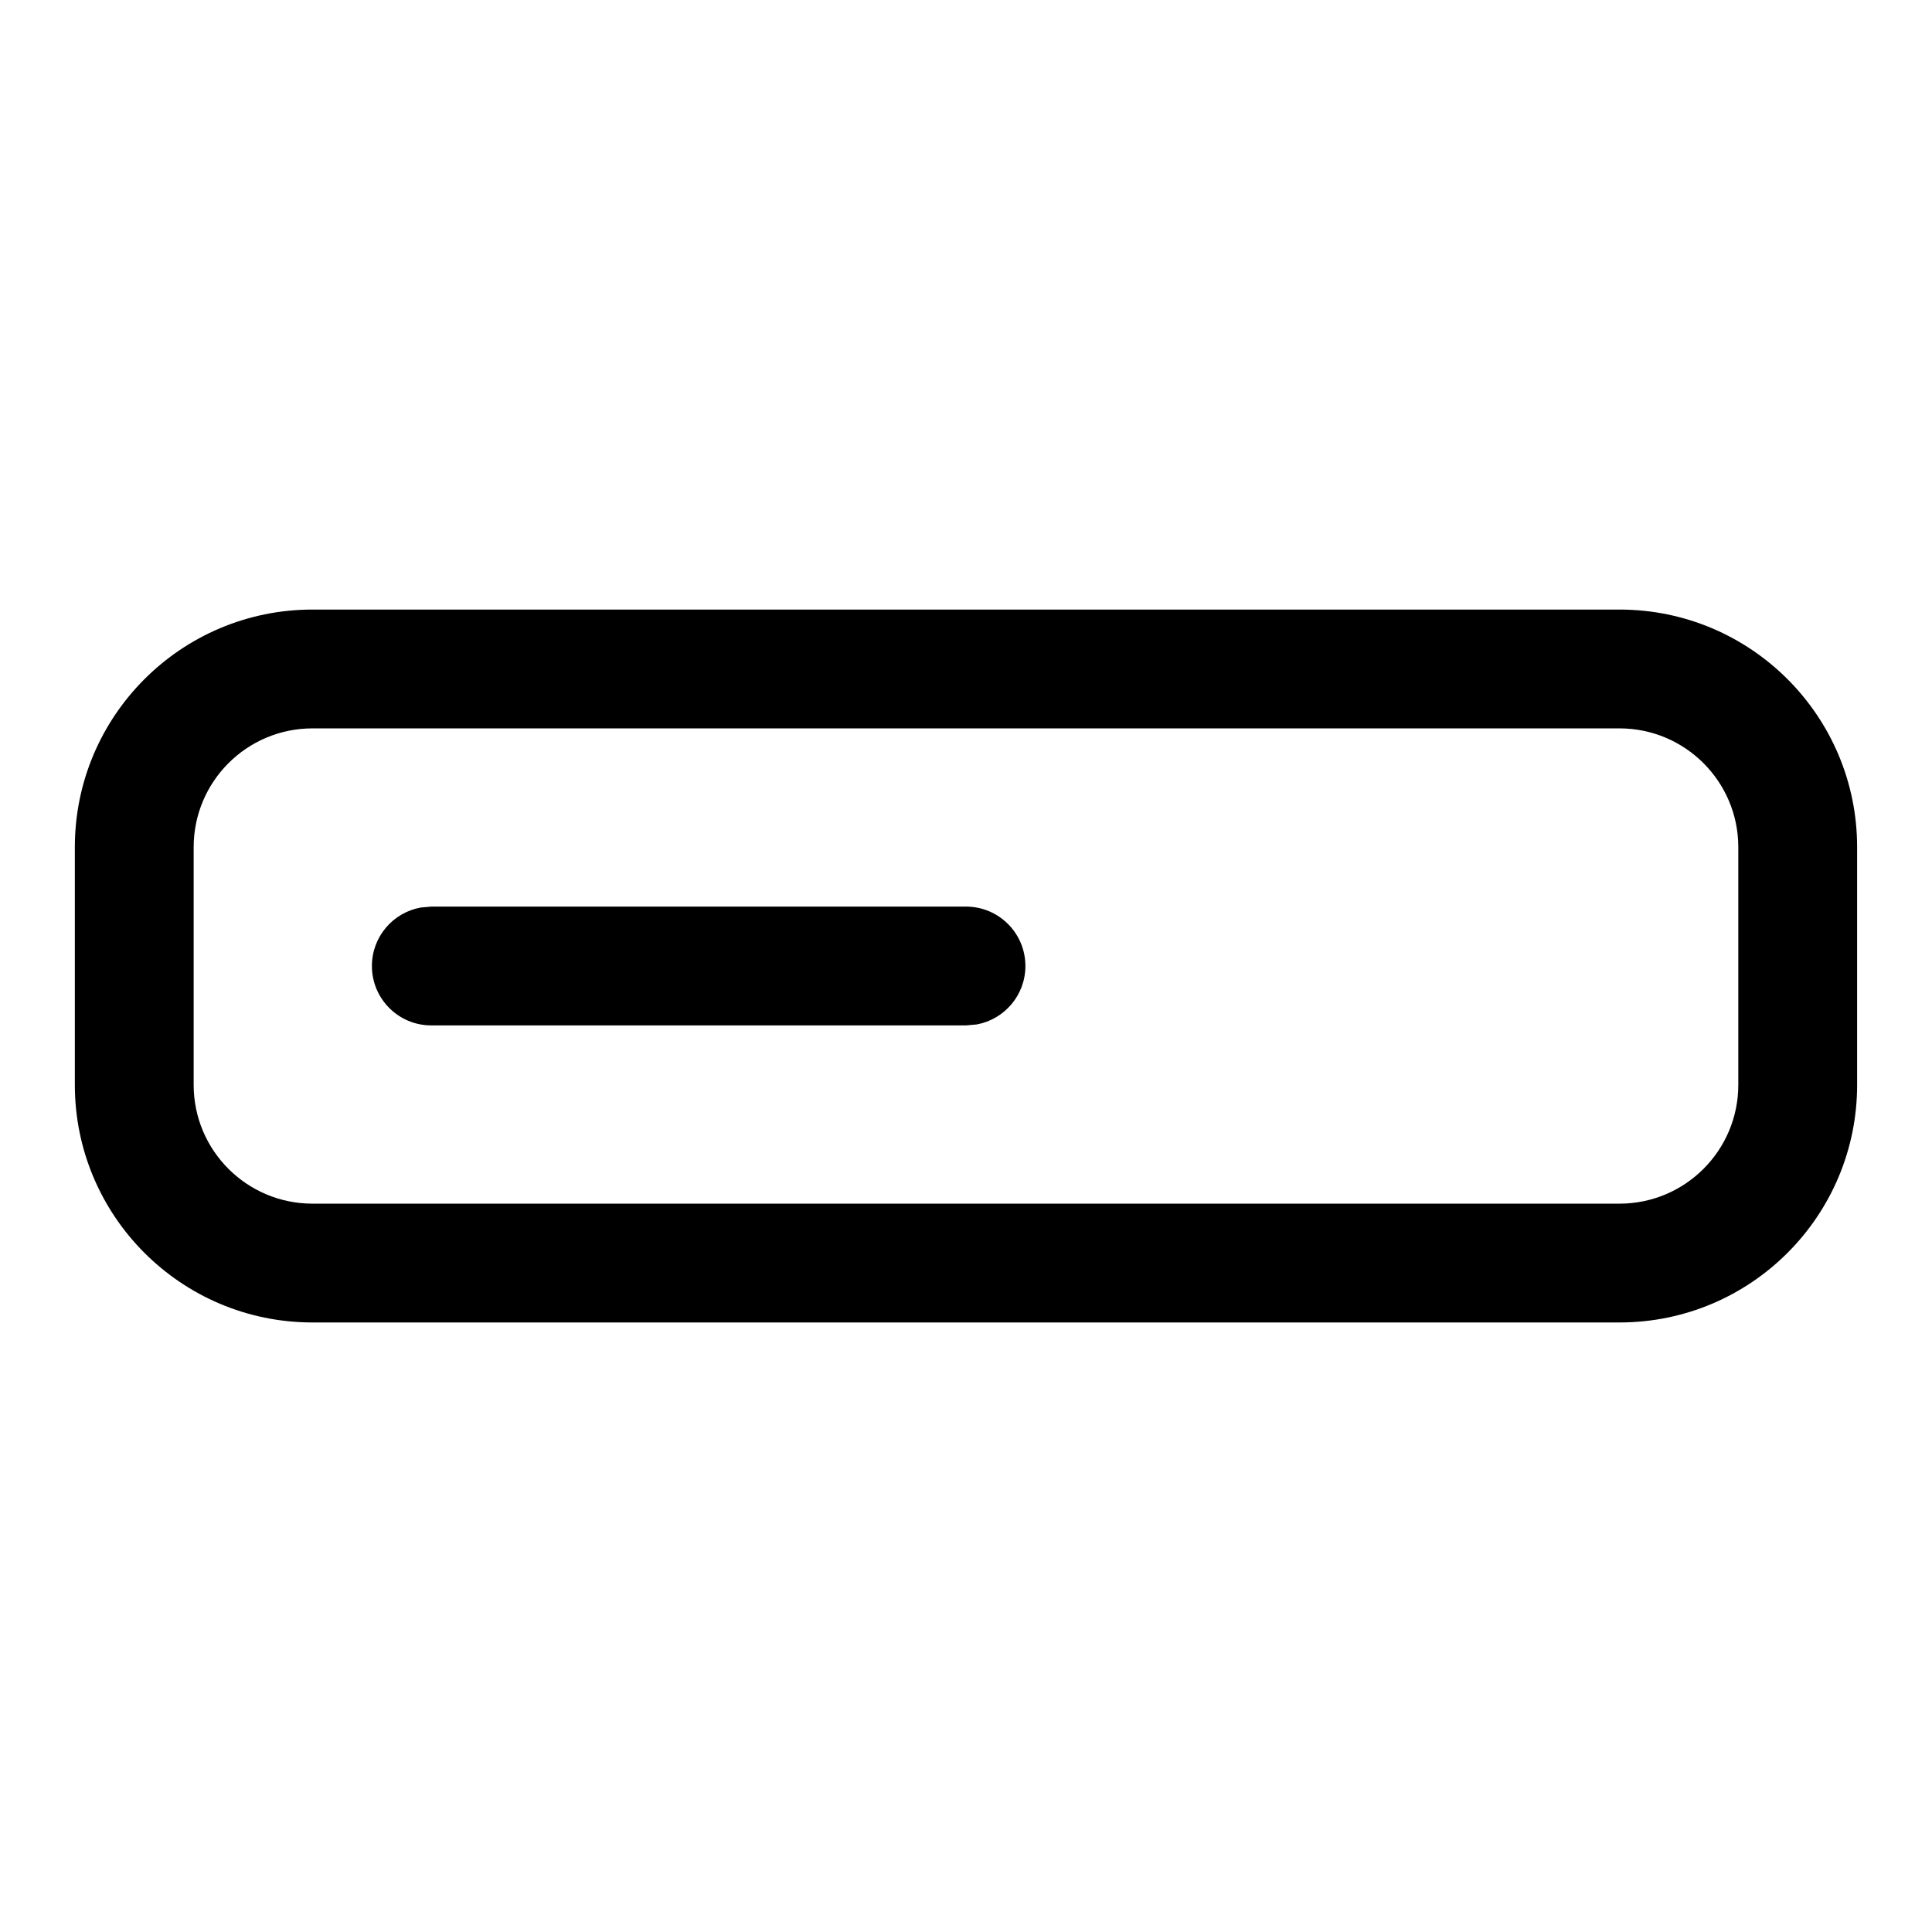 <?xml version="1.0" encoding="UTF-8"?>
<!-- Uploaded to: SVG Repo, www.svgrepo.com, Generator: SVG Repo Mixer Tools -->
<svg fill="#000000" width="800px" height="800px" version="1.1" viewBox="144 144 512 512" xmlns="http://www.w3.org/2000/svg">
 <path d="m573.18 305.54c34.781 0 62.977 28.195 62.977 62.977v62.977c0 34.777-28.195 62.973-62.977 62.973h-346.37c-34.781 0-62.977-28.195-62.977-62.973v-62.977c0-34.781 28.195-62.977 62.977-62.977zm0 31.488h-346.37c-17.391 0-31.488 14.098-31.488 31.488v62.977c0 17.391 14.098 31.488 31.488 31.488h346.37c17.391 0 31.488-14.098 31.488-31.488v-62.977c0-17.391-14.098-31.488-31.488-31.488zm-173.18 47.23c8.695 0 15.742 7.051 15.742 15.746 0 7.727-5.57 14.156-12.914 15.488l-2.828 0.254h-141.7c-8.695 0-15.742-7.047-15.742-15.742 0-7.731 5.57-14.16 12.914-15.492l2.828-0.254z" fill-rule="evenodd"/>
</svg>